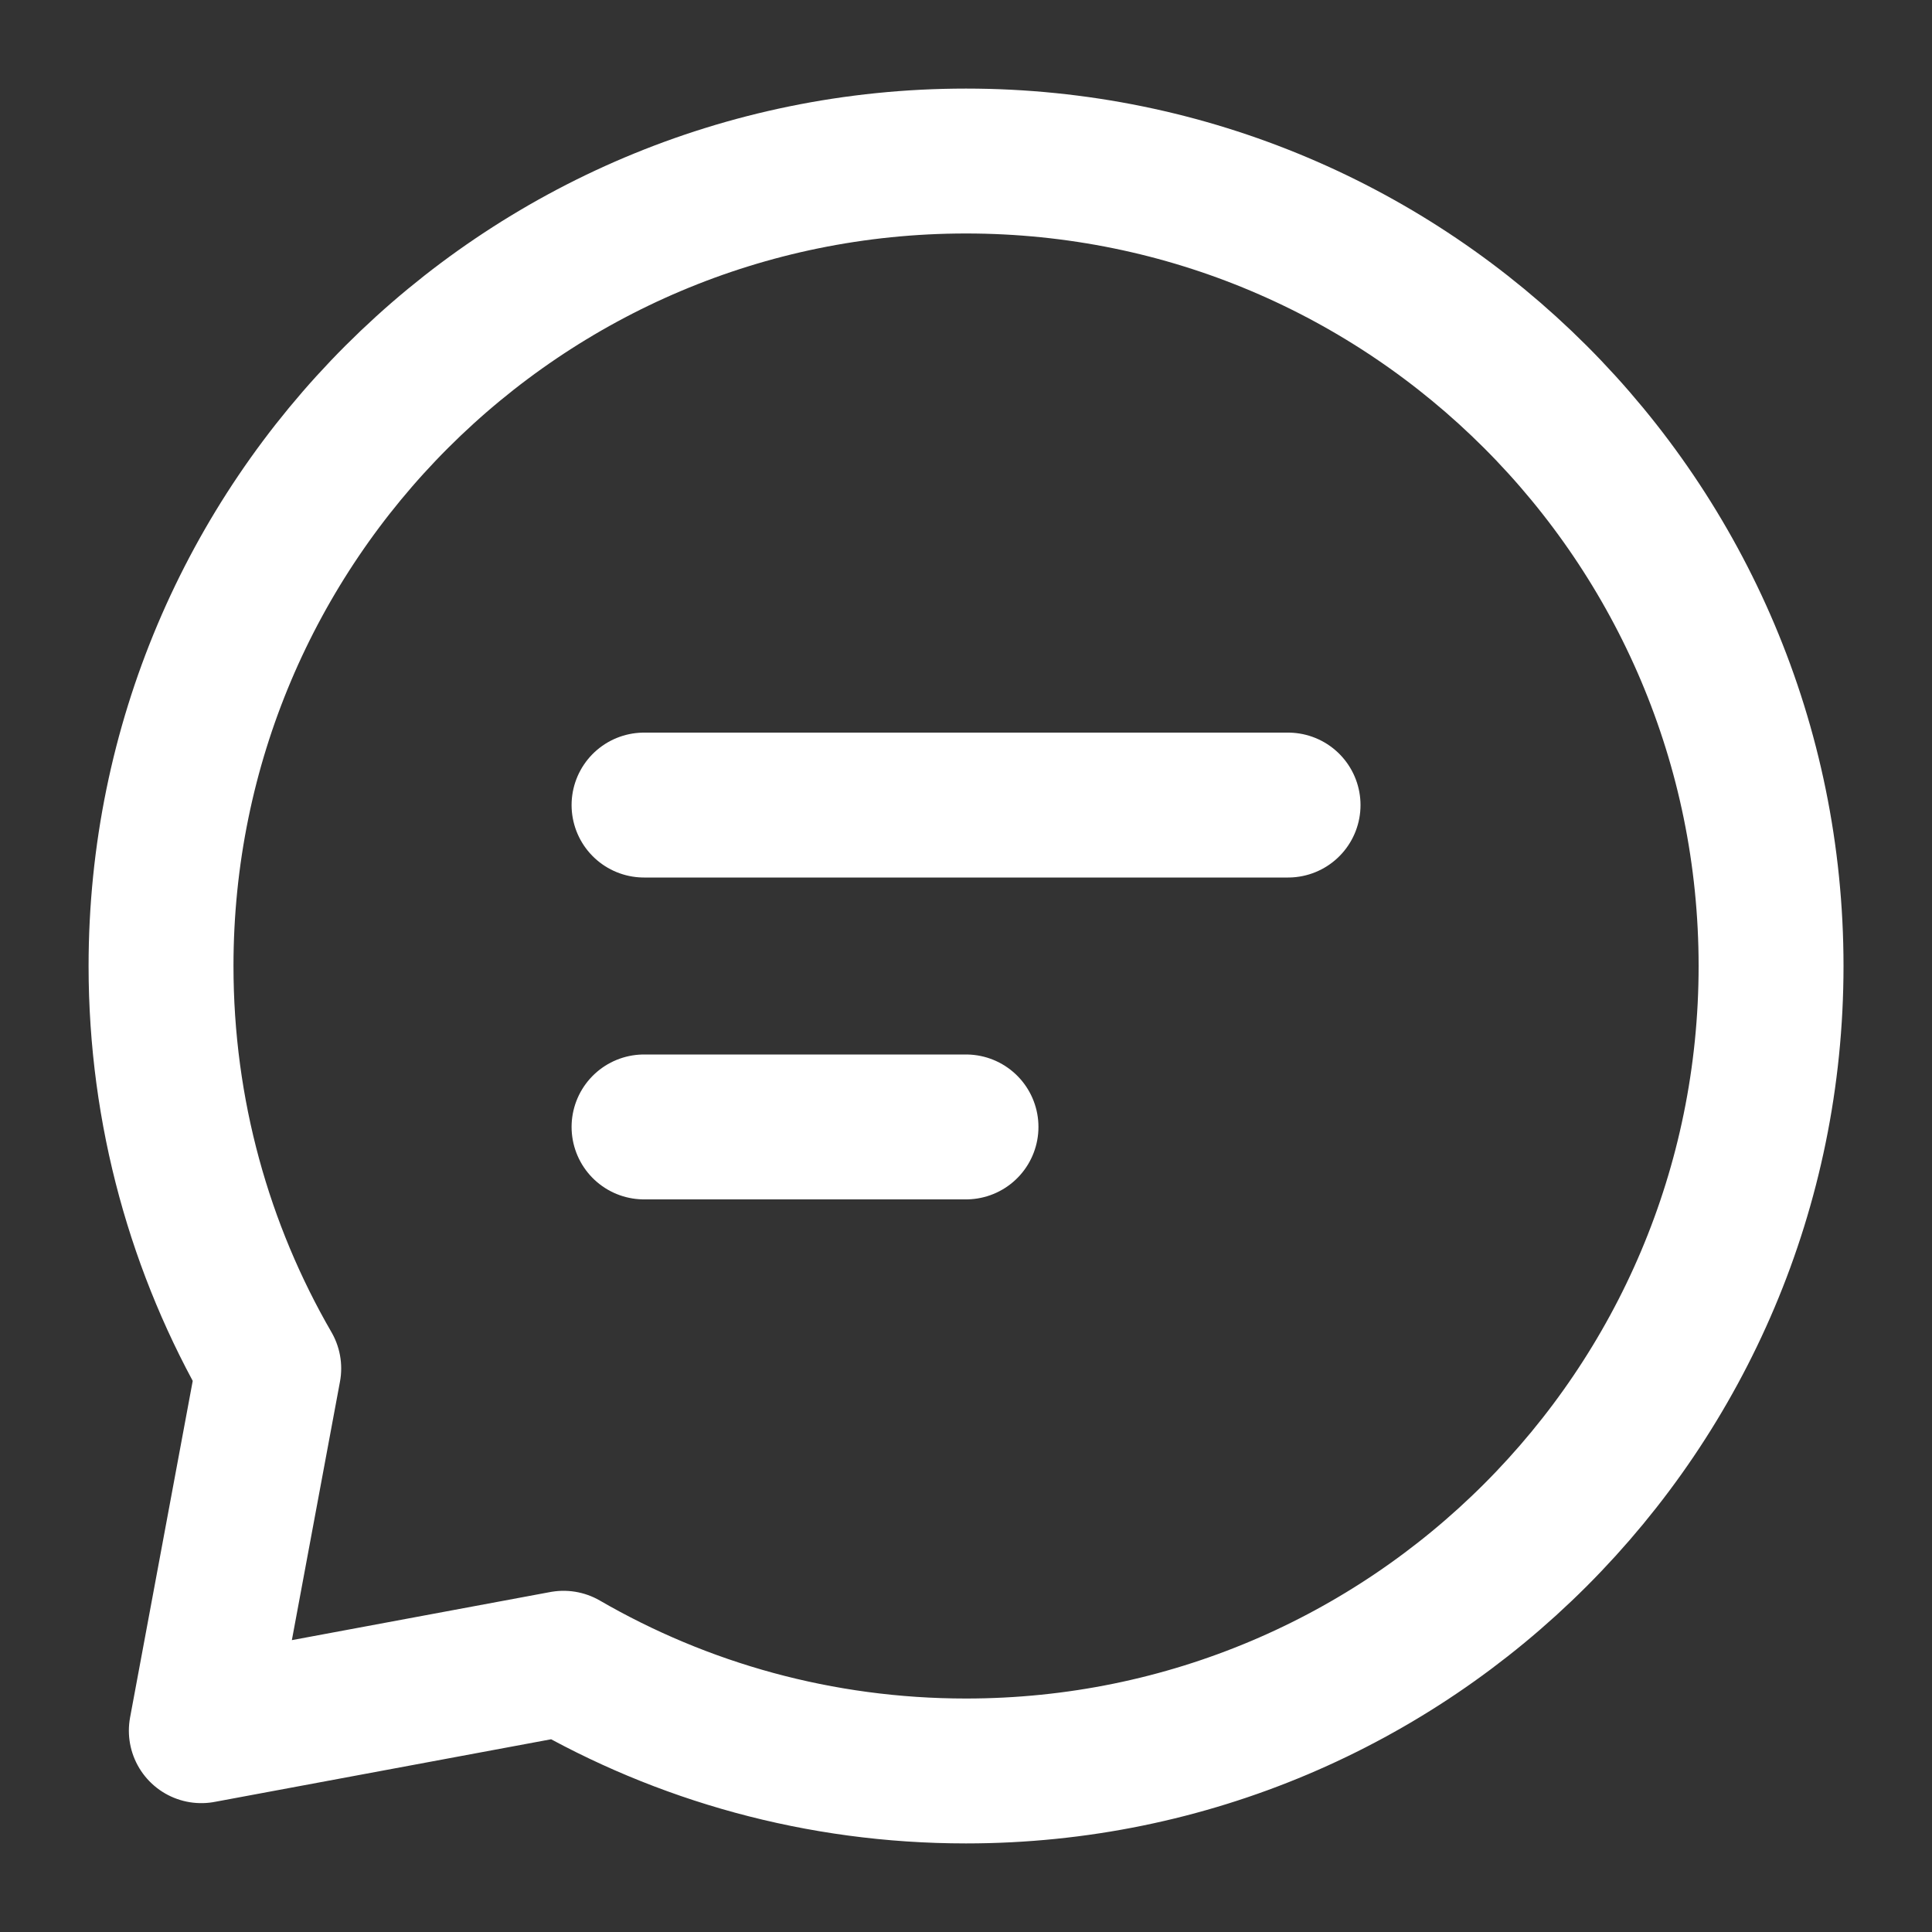 <svg width="20" height="20" viewBox="0 0 20 20" fill="none" xmlns="http://www.w3.org/2000/svg">
<rect x="0" y="0" width="20" height="20" fill="#333333" stroke="none"/>
<g clip-path="url(#clip0_138_3400)">
<path d="M6.667 8.334L10 8.334L13.334 8.334" stroke="white" stroke-width="1.5" stroke-linecap="round" stroke-linejoin="round"/>
<path d="M6.667 11.666L8.334 11.666L10 11.666" stroke="white" stroke-width="1.5" stroke-linecap="round" stroke-linejoin="round"/>
<path d="M10 18.333C14.603 18.333 18.334 14.602 18.334 10C18.334 5.397 14.603 1.667 10 1.667C5.398 1.667 1.667 5.397 1.667 10C1.667 11.518 2.073 12.941 2.782 14.166L2.084 17.916L5.834 17.218C7.059 17.927 8.482 18.333 10 18.333Z" stroke="white" stroke-width="1.5" stroke-linecap="round" stroke-linejoin="round"/>
</g>
<defs>
<clipPath id="clip0_138_3400">
<rect width="20" height="20" fill="white"/>
</clipPath>
</defs>
</svg>
